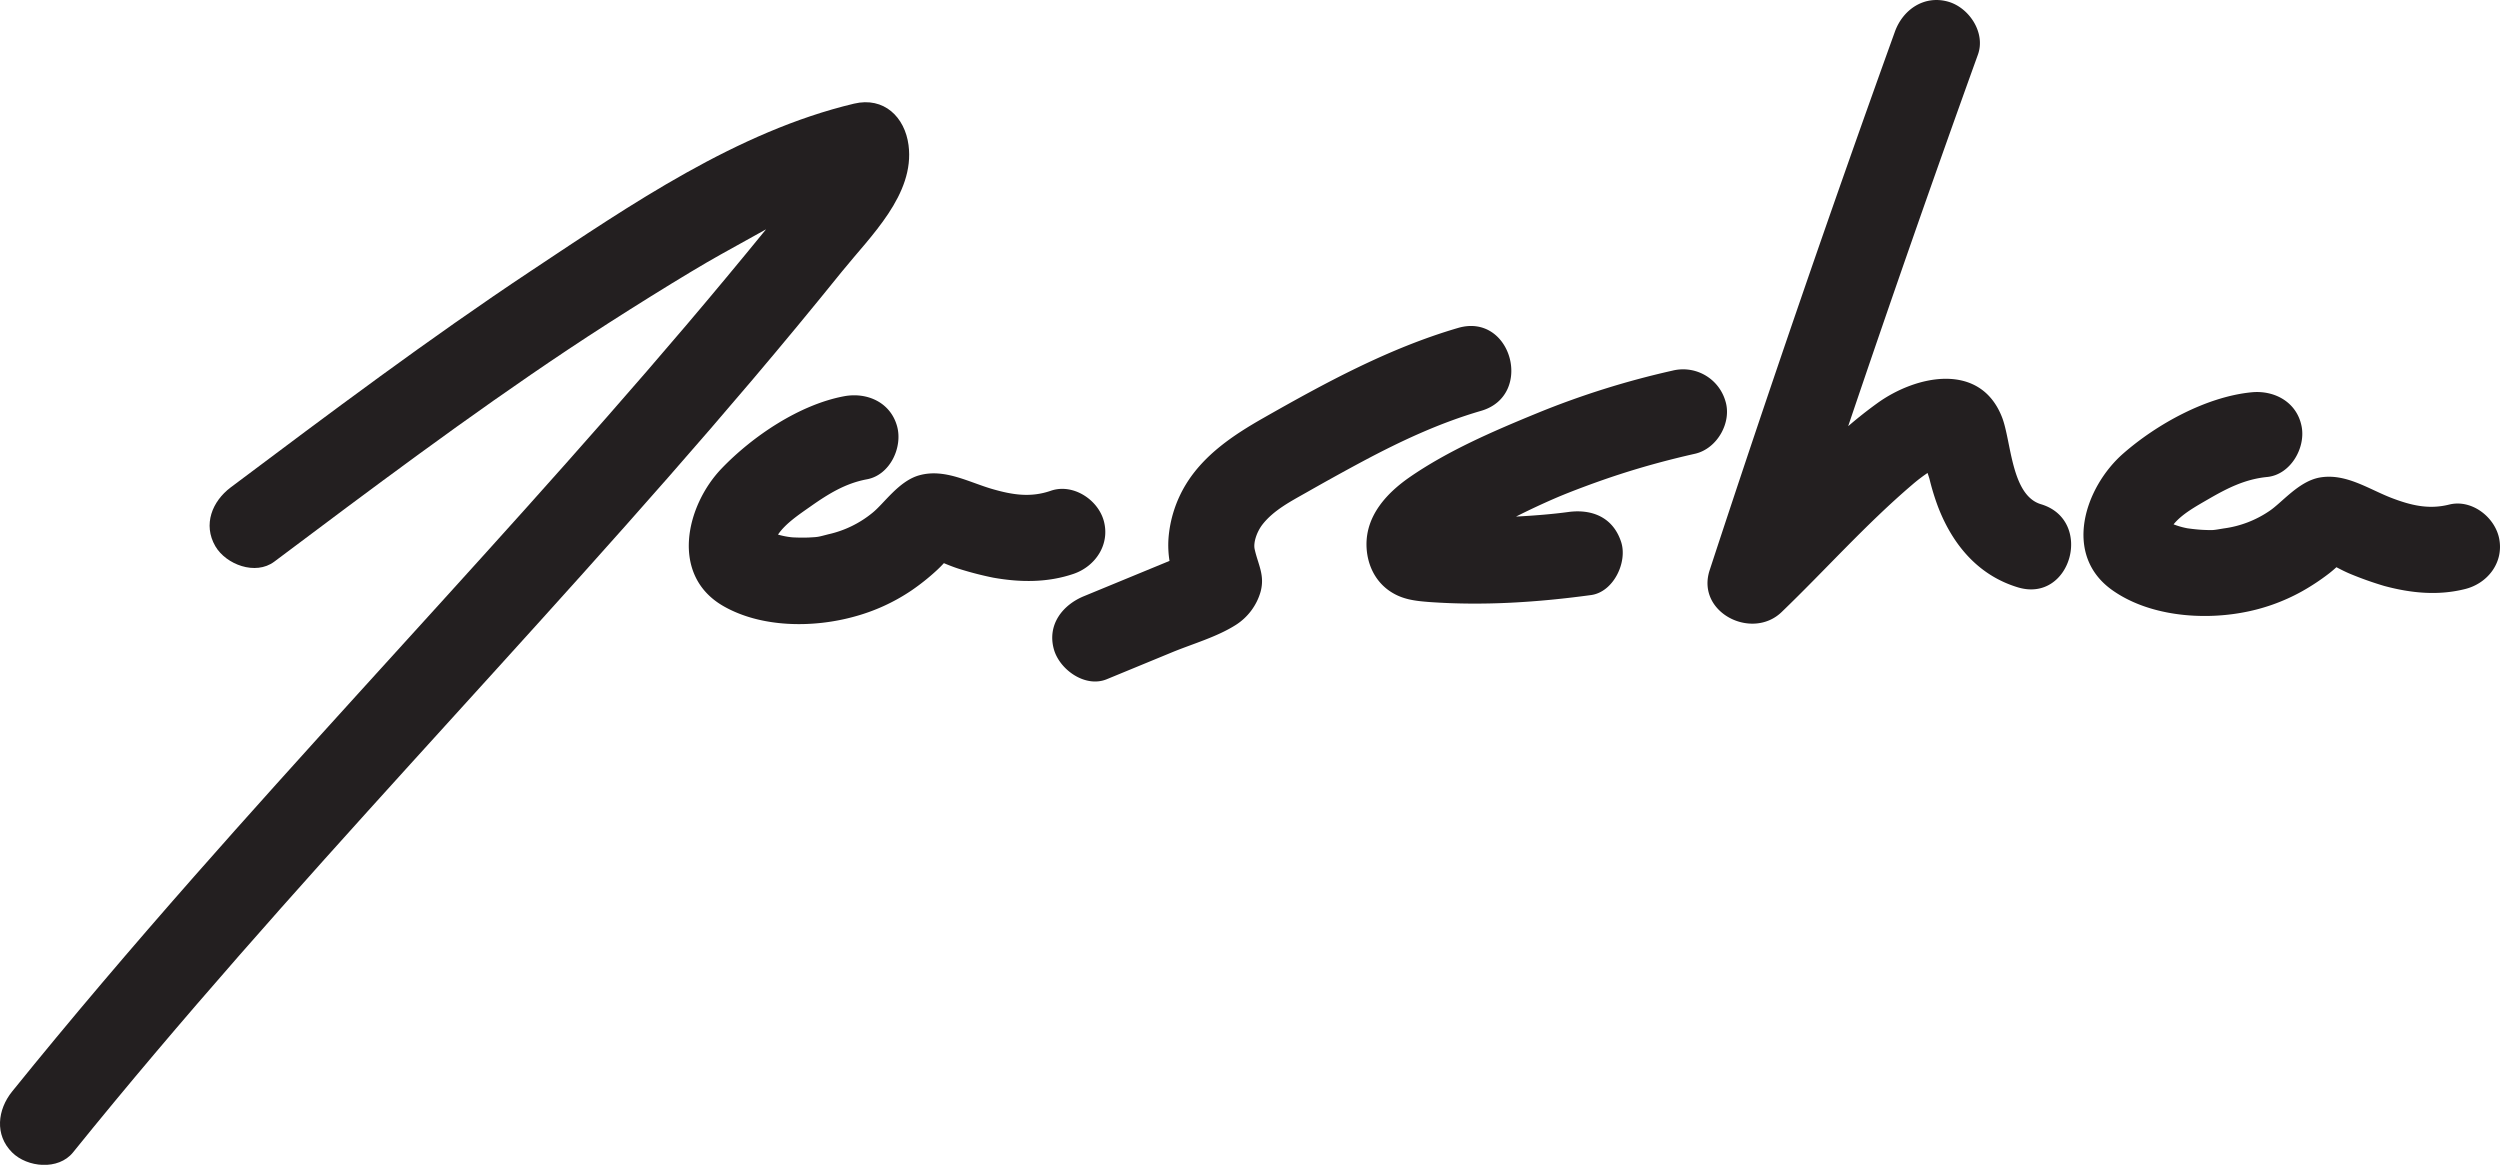 <?xml version="1.0" encoding="UTF-8"?> <svg xmlns="http://www.w3.org/2000/svg" id="Layer_1" data-name="Layer 1" viewBox="0 0 981.22 457.17"><defs><style>.cls-1{fill:#231f20;}</style></defs><title>jascha</title><path class="cls-1" d="M330.27,106.92c11.09-13.76,28.64-30.17,26.1-49.56-1.44-11-9.62-19.09-21.39-16.29C289.07,52,247.16,80.83,208.36,106.59c-40.41,26.84-79.23,56-118,85.07-7.29,5.47-11,14.6-6.06,23.12,4.2,7.18,15.77,11.57,23.12,6.06,37.94-28.46,75.91-57,115.37-83.3,19.49-13,47.61-30.46,59.66-37.15l18-10Q285,109.35,269.16,128c-20.76,24.44-42,48.49-63.39,72.36-43.19,48.16-87.18,95.61-129.92,144.18-24.31,27.63-48.19,55.63-71.32,84.26-5.72,7.1-6.93,17,0,23.9,5.93,5.92,18.14,7.13,23.9,0C113.05,347.87,208.06,252.15,295.1,149.45Q312.94,128.4,330.27,106.92Z" transform="translate(0.22 -0.39)"></path><path class="cls-1" d="M800.83,198.29c-11.76-3.52-11.6-24.78-15.3-34.19-8.56-21.78-33.65-16.5-48.92-5.47q-5.9,4.26-11.4,9l0-.1Q749.95,94.34,776.1,21.8c3.09-8.59-3.49-18.5-11.81-20.79-9.38-2.57-17.67,3.19-20.78,11.8Q705.61,118,670.8,224.18c-5.43,16.57,16.58,27.67,28.24,16.44,17.24-16.59,33.07-34.46,51.28-50a64.09,64.09,0,0,1,6-4.6l.05.15c.34,1,.63,1.87.76,2.39a93.38,93.38,0,0,0,3.4,11c5.74,14.75,15.78,26.73,31.35,31.39C812.73,237.13,821.65,204.52,800.83,198.29Z" transform="translate(0.22 -0.39)"></path><path class="cls-1" d="M433,204.81c-2.31-8.38-12.12-14.79-20.79-11.8-7.83,2.71-14.84,1.65-22.78-.63-9.31-2.66-18.82-8.2-28.78-5.46-8.13,2.23-13.86,11.13-18.57,14.85a41.57,41.57,0,0,1-17.14,8.31c-4.23,1.09-3.85,1.07-7.61,1.27-1.88.09-4.23.07-6.58-.06a30.49,30.49,0,0,1-5.61-1.08c2.91-4.33,8.24-7.87,12.81-11.08,7-4.92,13.66-9.06,22.13-10.63,9-1.68,14.07-12.52,11.8-20.79-2.59-9.42-11.78-13.47-20.79-11.8-17.45,3.26-35.85,15.62-48.05,28.32-14,14.55-20.39,41.88.58,54,14.84,8.55,35.08,8.65,51.21,4.24a75.17,75.17,0,0,0,22.77-10.38,87.07,87.07,0,0,0,10-8c.92-.86,1.8-1.75,2.65-2.67,0,0,3.16,1.35,5.65,2.14a131.67,131.67,0,0,0,13.73,3.56c10.59,1.88,21.3,2,31.57-1.52C429.81,222.62,435.52,214,433,204.81Z" transform="translate(0.22 -0.39)"></path><path class="cls-1" d="M980.72,212c-1.56-8.56-10.78-15.8-19.67-13.57-8,2-14.93.34-22.64-2.61-9-3.47-18-9.81-28.2-8-8.3,1.52-14.78,9.88-19.8,13.18a41.53,41.53,0,0,1-17.8,6.79c-4.3.71-3.93.73-7.69.59-1.88-.07-4.22-.3-6.55-.63a30.26,30.26,0,0,1-5.49-1.56c3.27-4.06,8.89-7.12,13.73-9.93,7.38-4.28,14.39-7.82,23-8.66,9.08-.88,15.1-11.24,13.56-19.67-1.76-9.61-10.56-14.46-19.67-13.57-17.68,1.72-37.09,12.43-50.34,24-15.18,13.27-24,39.94-4.13,53.8,14,9.81,34.19,11.67,50.65,8.7a75.55,75.55,0,0,0,23.59-8.37,87.75,87.75,0,0,0,10.66-7.05c1-.78,1.94-1.59,2.87-2.43,0,0,3,1.62,5.44,2.63a133.75,133.75,0,0,0,13.37,4.74c10.38,2.79,21,3.87,31.57,1.23C976,229.47,982.44,221.39,980.72,212Z" transform="translate(0.22 -0.39)"></path><path class="cls-1" d="M572.1,129.09C545,137,519.92,150.63,495.46,164.55c-11.56,6.58-23.07,14.28-30.17,25.86a47.7,47.7,0,0,0-6.89,21.29,39.15,39.15,0,0,0,.4,8.84l-10.68,4.4-22.92,9.45c-8.43,3.47-14.43,11.21-11.8,20.78,2.19,8,12.3,15.3,20.79,11.8l25.61-10.56c8.11-3.34,17.51-6,24.92-10.68a22.91,22.91,0,0,0,9.8-13c1.82-6.6-1-10.8-2.31-16.84-.55-2.55.83-6.74,3.09-9.66,4.38-5.61,11.16-9.1,17.22-12.54,7.33-4.17,14.71-8.27,22.14-12.24,15-8,30.13-15.06,46.43-19.81C601.92,155.6,593.06,123,572.1,129.09Z" transform="translate(0.22 -0.39)"></path><path class="cls-1" d="M609.8,196.1c6.46-2.81,17.27-6.83,25.65-9.54,9.76-3.17,19.67-5.84,29.69-8.1,8.63-2,14.52-12.39,11.8-20.79a17.29,17.29,0,0,0-20.78-11.8A331.67,331.67,0,0,0,603,162.59c-17.06,7-34.92,14.67-50.14,25.22C544,194,536,202.7,536.11,214.26c.09,7.37,3.25,14.36,9.59,18.43,4.78,3.07,9.68,3.57,15.25,4,21.2,1.49,42.3.11,63.32-2.75,8.79-1.2,14.35-12.91,11.8-20.79-3.13-9.66-11.36-13.08-20.78-11.8-5.94.81-13.31,1.42-20.49,1.79l.65-.33Q602.54,199.26,609.8,196.1Z" transform="translate(0.22 -0.39)"></path></svg> 